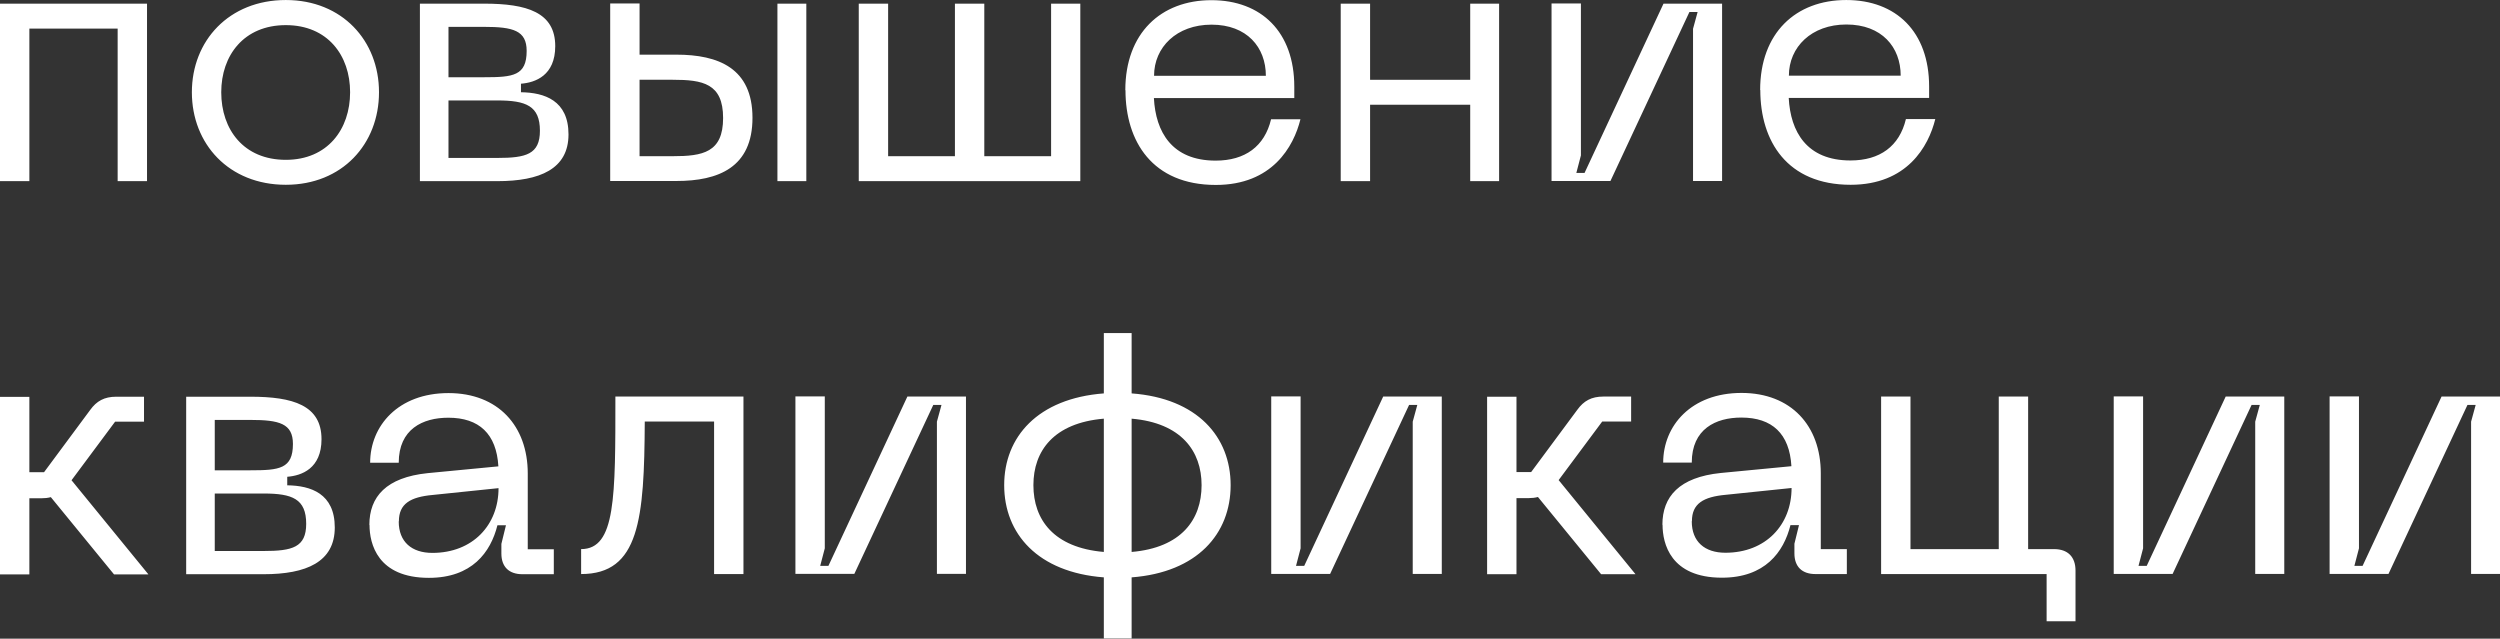 <?xml version="1.0" encoding="UTF-8"?> <!-- Creator: CorelDRAW 2019 (64-Bit) --> <svg xmlns="http://www.w3.org/2000/svg" xmlns:xlink="http://www.w3.org/1999/xlink" xml:space="preserve" width="34.557mm" height="8.828mm" style="shape-rendering:geometricPrecision; text-rendering:geometricPrecision; image-rendering:optimizeQuality; fill-rule:evenodd; clip-rule:evenodd" viewBox="0 0 158.31 40.44"><rect x="0" y="0" width="158.31" height="40.44" fill="#333333" stroke="none"/> <defs> <style type="text/css"> <![CDATA[ .fil0 {fill:white;fill-rule:nonzero} ]]> </style> </defs> <g id="Слой_x0020_1">  <path class="fil0" d="M9.3 0.23l-9.3 0 0 11.24 1.86 0 0 -9.66 5.59 0 0 9.66 1.86 0 0 -11.24zm2.85 5.61c0,3.28 2.35,5.86 5.95,5.86 3.57,0 5.9,-2.58 5.9,-5.86 0,-3.26 -2.33,-5.84 -5.9,-5.84 -3.6,0 -5.95,2.58 -5.95,5.84zm1.86 0c0,-2.33 1.43,-4.25 4.09,-4.25 2.65,0 4.07,1.92 4.07,4.25 0,2.35 -1.43,4.28 -4.07,4.28 -2.67,0 -4.09,-1.92 -4.09,-4.28zm12.58 5.63l4.91 0c2.69,0 4.5,-0.77 4.5,-2.96 0,-2.15 -1.52,-2.65 -3.01,-2.67l0 -0.54c0.91,-0.07 2.17,-0.52 2.17,-2.38 0,-2.15 -1.81,-2.69 -4.5,-2.69l-4.07 0 0 11.24zm1.81 -6.58l0 -3.19 2.26 0c1.83,0 2.69,0.23 2.69,1.52 0,1.58 -0.86,1.67 -2.69,1.67l-2.26 0zm0 5.11l0 -3.64 3.1 0c1.81,0 2.69,0.34 2.69,1.92 0,1.49 -0.88,1.72 -2.69,1.72l-3.1 0zm14.43 -6.54l-2.33 0 0 -3.24 -1.86 0 0 11.24 4.19 0c2.67,0 4.82,-0.86 4.82,-4 0,-3.14 -2.15,-4 -4.82,-4zm6.4 8.01l1.83 0 0 -11.24 -1.83 0 0 11.24zm-8.73 -1.58l0 -4.84 2.1 0c1.9,0 3.19,0.23 3.19,2.42 0,2.19 -1.29,2.42 -3.19,2.42l-2.1 0zm26.06 -9.66l0 9.66 -4.23 0 0 -9.66 -1.86 0 0 9.66 -4.23 0 0 -9.66 -1.86 0 0 11.24 14.03 0 0 -11.24 -1.86 0zm4.71 5.48c0,3.24 1.7,6 5.72,6 3.57,0 4.93,-2.42 5.36,-4.16l-1.86 0c-0.41,1.72 -1.65,2.62 -3.51,2.62 -2.78,0 -3.8,-1.83 -3.91,-3.96l8.89 0 0 -0.72c0,-3.46 -2.08,-5.48 -5.25,-5.48 -3.19,0 -5.45,2.08 -5.45,5.7zm1.81 -0.91c0,-1.81 1.43,-3.24 3.64,-3.24 2.24,0 3.44,1.43 3.44,3.24l-7.08 0zm20.02 -4.57l0 4.82 -6.34 0 0 -4.82 -1.86 0 0 11.24 1.86 0 0 -4.84 6.34 0 0 4.84 1.83 0 0 -11.24 -1.83 0zm15.95 11.24l0 -11.24 -3.71 0 -5 10.72 -0.52 0 0.29 -1.11 0 -9.62 -1.86 0 0 11.24 3.73 0 5 -10.7 0.52 0 -0.29 1.06 0 9.64 1.83 0zm2.42 -5.77c0,3.24 1.7,6 5.72,6 3.57,0 4.93,-2.42 5.36,-4.16l-1.86 0c-0.41,1.72 -1.65,2.62 -3.51,2.62 -2.78,0 -3.8,-1.83 -3.91,-3.96l8.89 0 0 -0.72c0,-3.46 -2.08,-5.48 -5.25,-5.48 -3.19,0 -5.45,2.08 -5.45,5.7zm1.81 -0.91c0,-1.81 1.43,-3.24 3.64,-3.24 2.24,0 3.44,1.43 3.44,3.24l-7.08 0zm-103.89 31.57l-4.86 -5.95 2.76 -3.71 1.83 0 0 -1.58 -1.76 0c-0.75,0 -1.24,0.27 -1.65,0.84l-2.92 3.94 -0.93 0 0 -4.77 -1.86 0 0 11.24 1.86 0 0 -4.82 0.79 0c0.2,0 0.38,-0.02 0.57,-0.07l4 4.89 2.17 0zm2.4 0l4.91 0c2.69,0 4.5,-0.77 4.5,-2.96 0,-2.15 -1.52,-2.65 -3.01,-2.67l0 -0.54c0.91,-0.07 2.17,-0.52 2.17,-2.38 0,-2.15 -1.81,-2.69 -4.5,-2.69l-4.07 0 0 11.24zm1.81 -6.58l0 -3.19 2.26 0c1.83,0 2.69,0.23 2.69,1.52 0,1.58 -0.86,1.67 -2.69,1.67l-2.26 0zm0 5.11l0 -3.64 3.1 0c1.81,0 2.69,0.34 2.69,1.92 0,1.49 -0.88,1.72 -2.69,1.72l-3.1 0zm9.8 -1.65c0,1.18 0.5,3.35 3.76,3.35 2.72,0 3.91,-1.61 4.34,-3.33l0.54 0 -0.29 1.18 0 0.61c0,0.84 0.48,1.31 1.33,1.31l1.99 0 0 -1.58 -1.65 0 0 -4.8c0,-3.01 -1.88,-5.09 -5.02,-5.09 -3.19,0 -4.96,2.08 -4.96,4.41l1.81 0c0,-2.13 1.52,-2.85 3.14,-2.85 1.95,0 3.05,1.02 3.17,3.08l-4.48 0.43c-2.62,0.27 -3.69,1.49 -3.69,3.28zm1.86 -0.23c0,-1.11 0.72,-1.54 2.15,-1.67l4.16 -0.43c0,2.33 -1.63,4.1 -4.19,4.1 -1.31,0 -2.13,-0.7 -2.13,-1.99zm21.81 -7.9l-8.1 0c0,6.38 0.02,9.66 -2.17,9.66l0 1.58c3.69,0 4,-3.48 4.03,-9.66l4.39 0 0 9.66 1.86 0 0 -11.24zm14.1 11.24l0 -11.24 -3.71 0 -5 10.72 -0.52 0 0.29 -1.11 0 -9.62 -1.86 0 0 11.24 3.73 0 5 -10.7 0.52 0 -0.29 1.06 0 9.64 1.83 0zm16.76 -5.63c0,-3.05 -2.1,-5.5 -6.27,-5.81l0 -3.82 -1.76 0 0 3.82c-4.19,0.32 -6.31,2.76 -6.31,5.81 0,3.08 2.13,5.52 6.31,5.84l0 3.87 1.76 0 0 -3.87c4.16,-0.32 6.27,-2.76 6.27,-5.84zm-12.49 0c0,-2.17 1.29,-3.94 4.46,-4.21l0 8.44c-3.17,-0.27 -4.46,-2.04 -4.46,-4.23zm6.22 4.23l0 -8.44c3.15,0.27 4.43,2.06 4.43,4.21 0,2.19 -1.29,3.96 -4.43,4.23zm19.64 1.4l0 -11.24 -3.71 0 -5 10.72 -0.52 0 0.29 -1.11 0 -9.62 -1.86 0 0 11.24 3.73 0 5 -10.7 0.52 0 -0.29 1.06 0 9.64 1.83 0zm12.26 0l-4.86 -5.95 2.76 -3.71 1.83 0 0 -1.58 -1.76 0c-0.75,0 -1.24,0.27 -1.65,0.84l-2.92 3.94 -0.93 0 0 -4.77 -1.86 0 0 11.24 1.86 0 0 -4.82 0.79 0c0.2,0 0.38,-0.02 0.57,-0.07l4 4.89 2.17 0zm1.72 -3.12c0,1.18 0.5,3.35 3.76,3.35 2.72,0 3.91,-1.61 4.34,-3.33l0.54 0 -0.29 1.18 0 0.61c0,0.84 0.48,1.31 1.33,1.31l1.99 0 0 -1.58 -1.65 0 0 -4.8c0,-3.01 -1.88,-5.09 -5.02,-5.09 -3.19,0 -4.96,2.08 -4.96,4.41l1.81 0c0,-2.13 1.52,-2.85 3.14,-2.85 1.95,0 3.05,1.02 3.17,3.08l-4.48 0.43c-2.62,0.27 -3.69,1.49 -3.69,3.28zm1.86 -0.23c0,-1.11 0.72,-1.54 2.15,-1.67l4.16 -0.43c0,2.33 -1.63,4.1 -4.19,4.1 -1.31,0 -2.13,-0.7 -2.13,-1.99zm22.94 1.77l-1.65 0 0 -9.66 -1.86 0 0 9.66 -5.59 0 0 -9.66 -1.86 0 0 11.24 10.48 0 0 2.99 1.83 0 0 -3.21c0,-0.86 -0.48,-1.36 -1.36,-1.36zm14.57 1.58l0 -11.24 -3.71 0 -5 10.72 -0.52 0 0.29 -1.11 0 -9.62 -1.86 0 0 11.24 3.73 0 5 -10.7 0.52 0 -0.29 1.06 0 9.64 1.83 0zm13.67 0l0 -11.24 -3.71 0 -5 10.72 -0.52 0 0.29 -1.11 0 -9.62 -1.86 0 0 11.24 3.73 0 5 -10.7 0.52 0 -0.29 1.06 0 9.64 1.83 0z"></path> </g> </svg> 